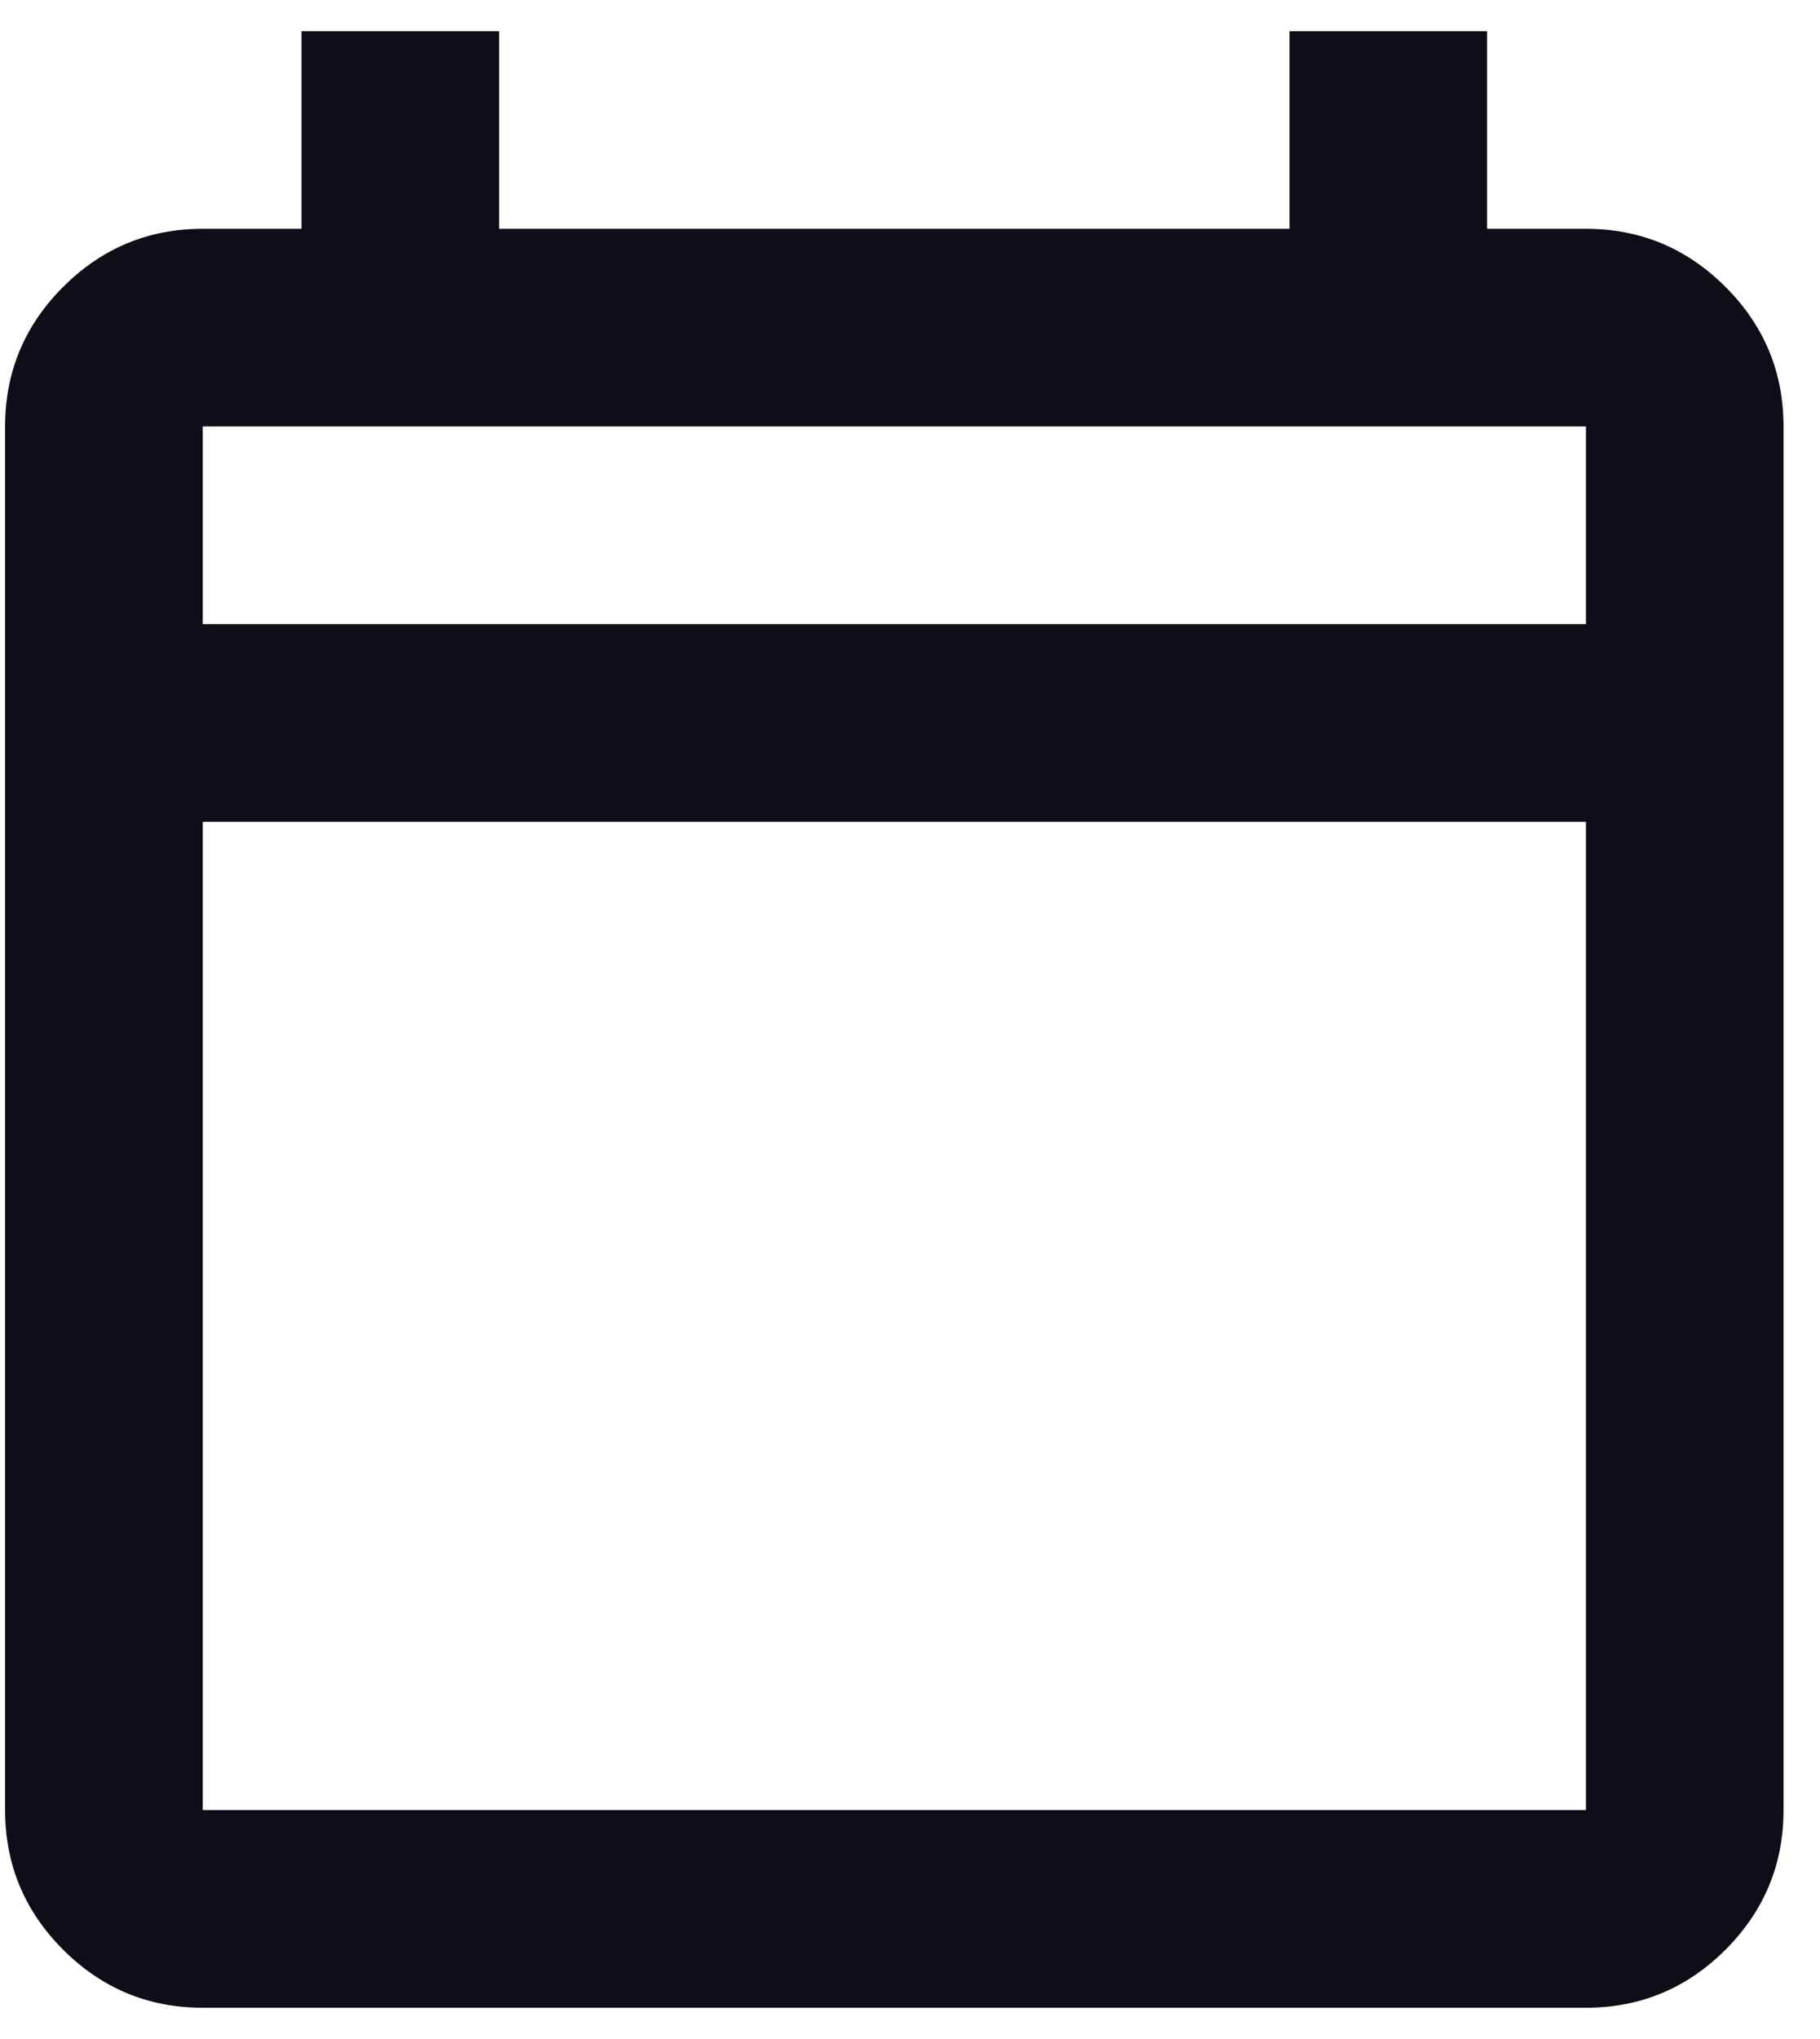 <svg width="25" height="28" viewBox="0 0 25 28" fill="none" xmlns="http://www.w3.org/2000/svg">
<path d="M2.785 27.571C2.038 27.571 1.399 27.305 0.867 26.774C0.336 26.242 0.07 25.603 0.07 24.856L0.07 5.856C0.07 5.11 0.336 4.471 0.867 3.94C1.399 3.408 2.038 3.142 2.785 3.142H4.142V0.428L6.856 0.428V3.142L17.713 3.142V0.428L20.427 0.428V3.142H21.785C22.531 3.142 23.17 3.408 23.702 3.94C24.233 4.471 24.499 5.11 24.499 5.856L24.499 24.856C24.499 25.603 24.233 26.242 23.702 26.774C23.17 27.305 22.531 27.571 21.785 27.571L2.785 27.571ZM2.785 24.856L21.785 24.856L21.785 11.285L2.785 11.285L2.785 24.856ZM2.785 8.571L21.785 8.571V5.856L2.785 5.856L2.785 8.571ZM2.785 8.571L2.785 5.856L2.785 8.571Z" fill="#0E0E18"/>
</svg>
